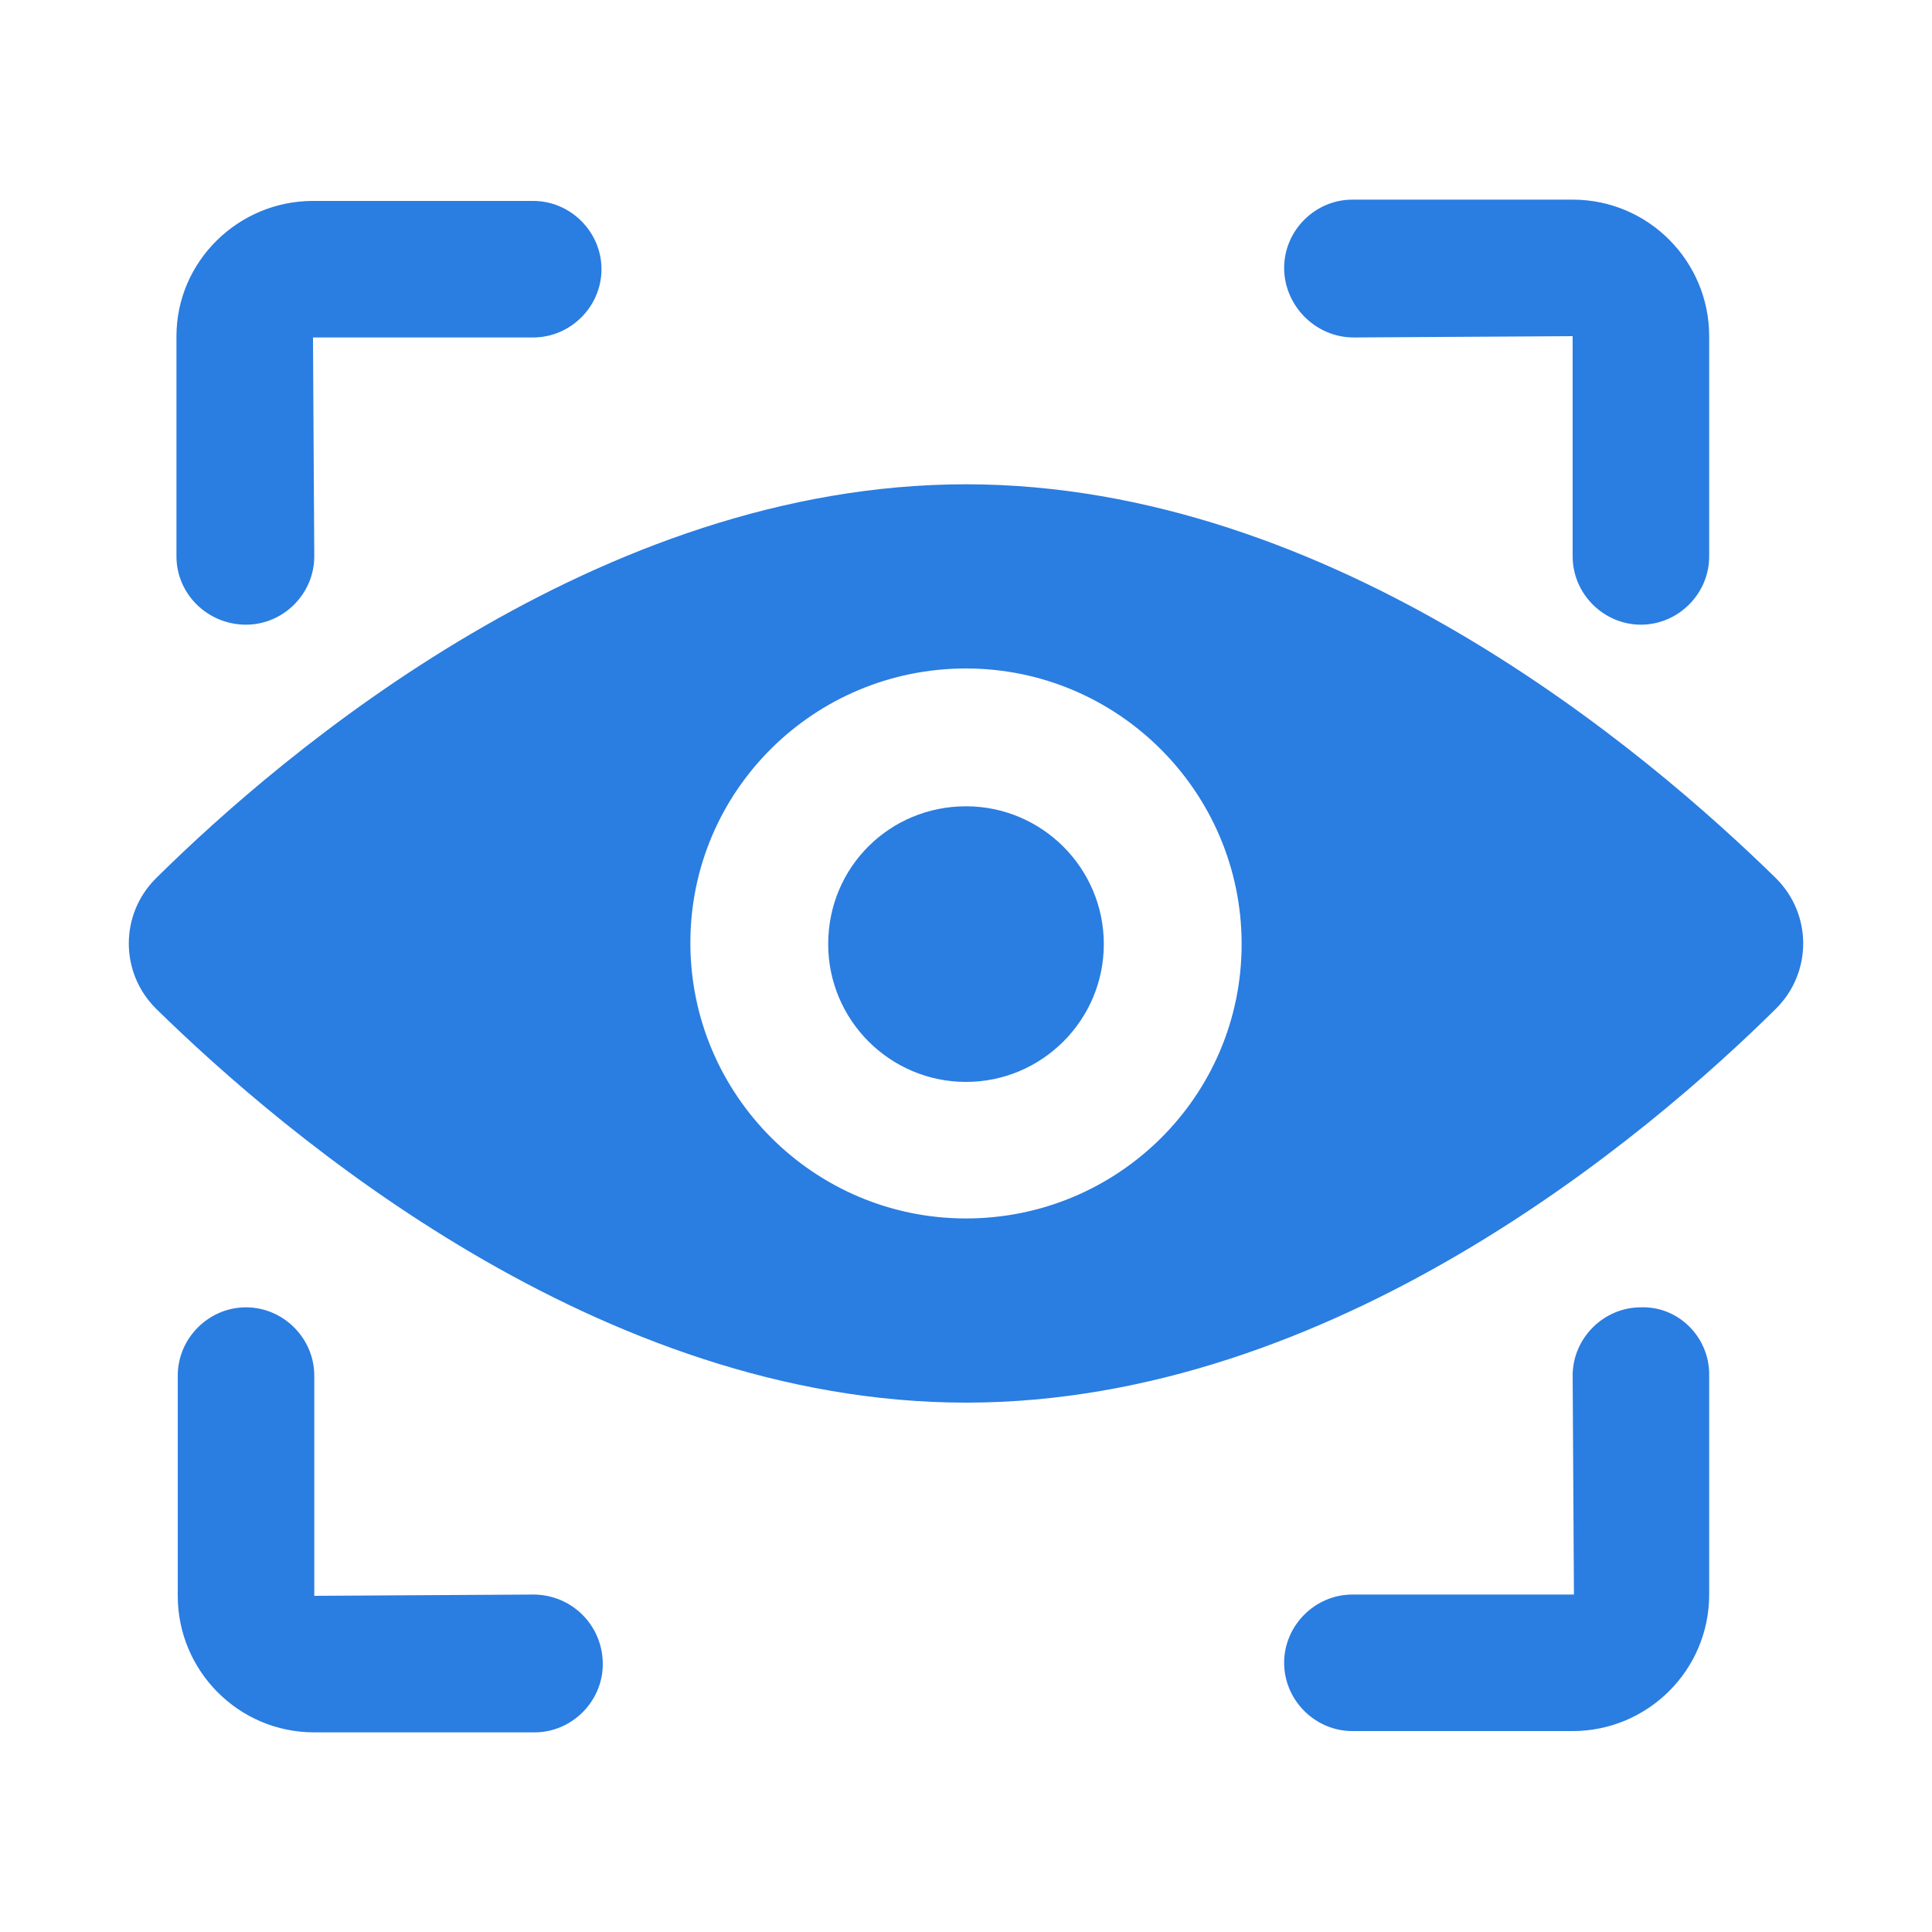 <?xml version="1.0" encoding="utf-8"?>
<!-- Generator: Adobe Illustrator 27.0.0, SVG Export Plug-In . SVG Version: 6.00 Build 0)  -->
<svg version="1.1" id="Layer_1" xmlns="http://www.w3.org/2000/svg" xmlns:xlink="http://www.w3.org/1999/xlink" x="0px" y="0px"
	 viewBox="0 0 150 150" style="enable-background:new 0 0 150 150;" xml:space="preserve">
<style type="text/css">
	.st0{fill:#2A7DE1;}
</style>
<path class="st0" d="M19.1,48.5c2.9,0,5.3-2.4,5.3-5.3l-0.1-17h17.1c2.9,0,5.3-2.4,5.3-5.3s-2.4-5.3-5.3-5.3H24.3
	c-5.8,0-10.6,4.7-10.6,10.5v17.1C13.7,46.1,16.1,48.5,19.1,48.5C19.1,48.5,19.1,48.5,19.1,48.5z M105.1,26.2l17-0.1v17.1
	c0,2.9,2.4,5.3,5.3,5.3c2.9,0,5.3-2.4,5.3-5.3V26.1c0-5.8-4.7-10.6-10.6-10.6H105c-2.9,0-5.3,2.4-5.3,5.3S102.1,26.2,105.1,26.2
	L105.1,26.2L105.1,26.2z M41.4,123.8l-17,0.1v-17.1c0-2.9-2.4-5.3-5.3-5.3s-5.3,2.4-5.3,5.3v17.1c0,5.8,4.7,10.6,10.6,10.6h17.1
	c2.9,0,5.3-2.4,5.3-5.3C46.8,126.2,44.4,123.8,41.4,123.8L41.4,123.8L41.4,123.8z M75,37.6c-28.5,0-52.9,20.7-62.9,30.6
	c-2.8,2.8-2.8,7.3,0,10.1c10,9.8,34.4,30.6,62.9,30.6s52.9-20.7,62.9-30.6c2.8-2.8,2.8-7.3,0-10.1C127.9,58.4,103.5,37.6,75,37.6z
	 M75,94.6c-11.8,0-21.4-9.6-21.4-21.4S63.2,51.9,75,51.9s21.4,9.6,21.4,21.4S86.8,94.6,75,94.6z M127.4,101.5
	c-2.9,0-5.3,2.4-5.3,5.3l0.1,17H105c-2.9,0-5.3,2.4-5.3,5.3c0,2.9,2.4,5.3,5.3,5.3h17.1c5.8,0,10.6-4.7,10.6-10.6v-17.1
	C132.7,103.8,130.3,101.4,127.4,101.5L127.4,101.5L127.4,101.5z M75,62.6c5.9,0,10.7,4.8,10.7,10.7c0,5.9-4.8,10.7-10.7,10.7
	s-10.7-4.8-10.7-10.7C64.3,67.3,69.1,62.6,75,62.6z"/>
</svg>
